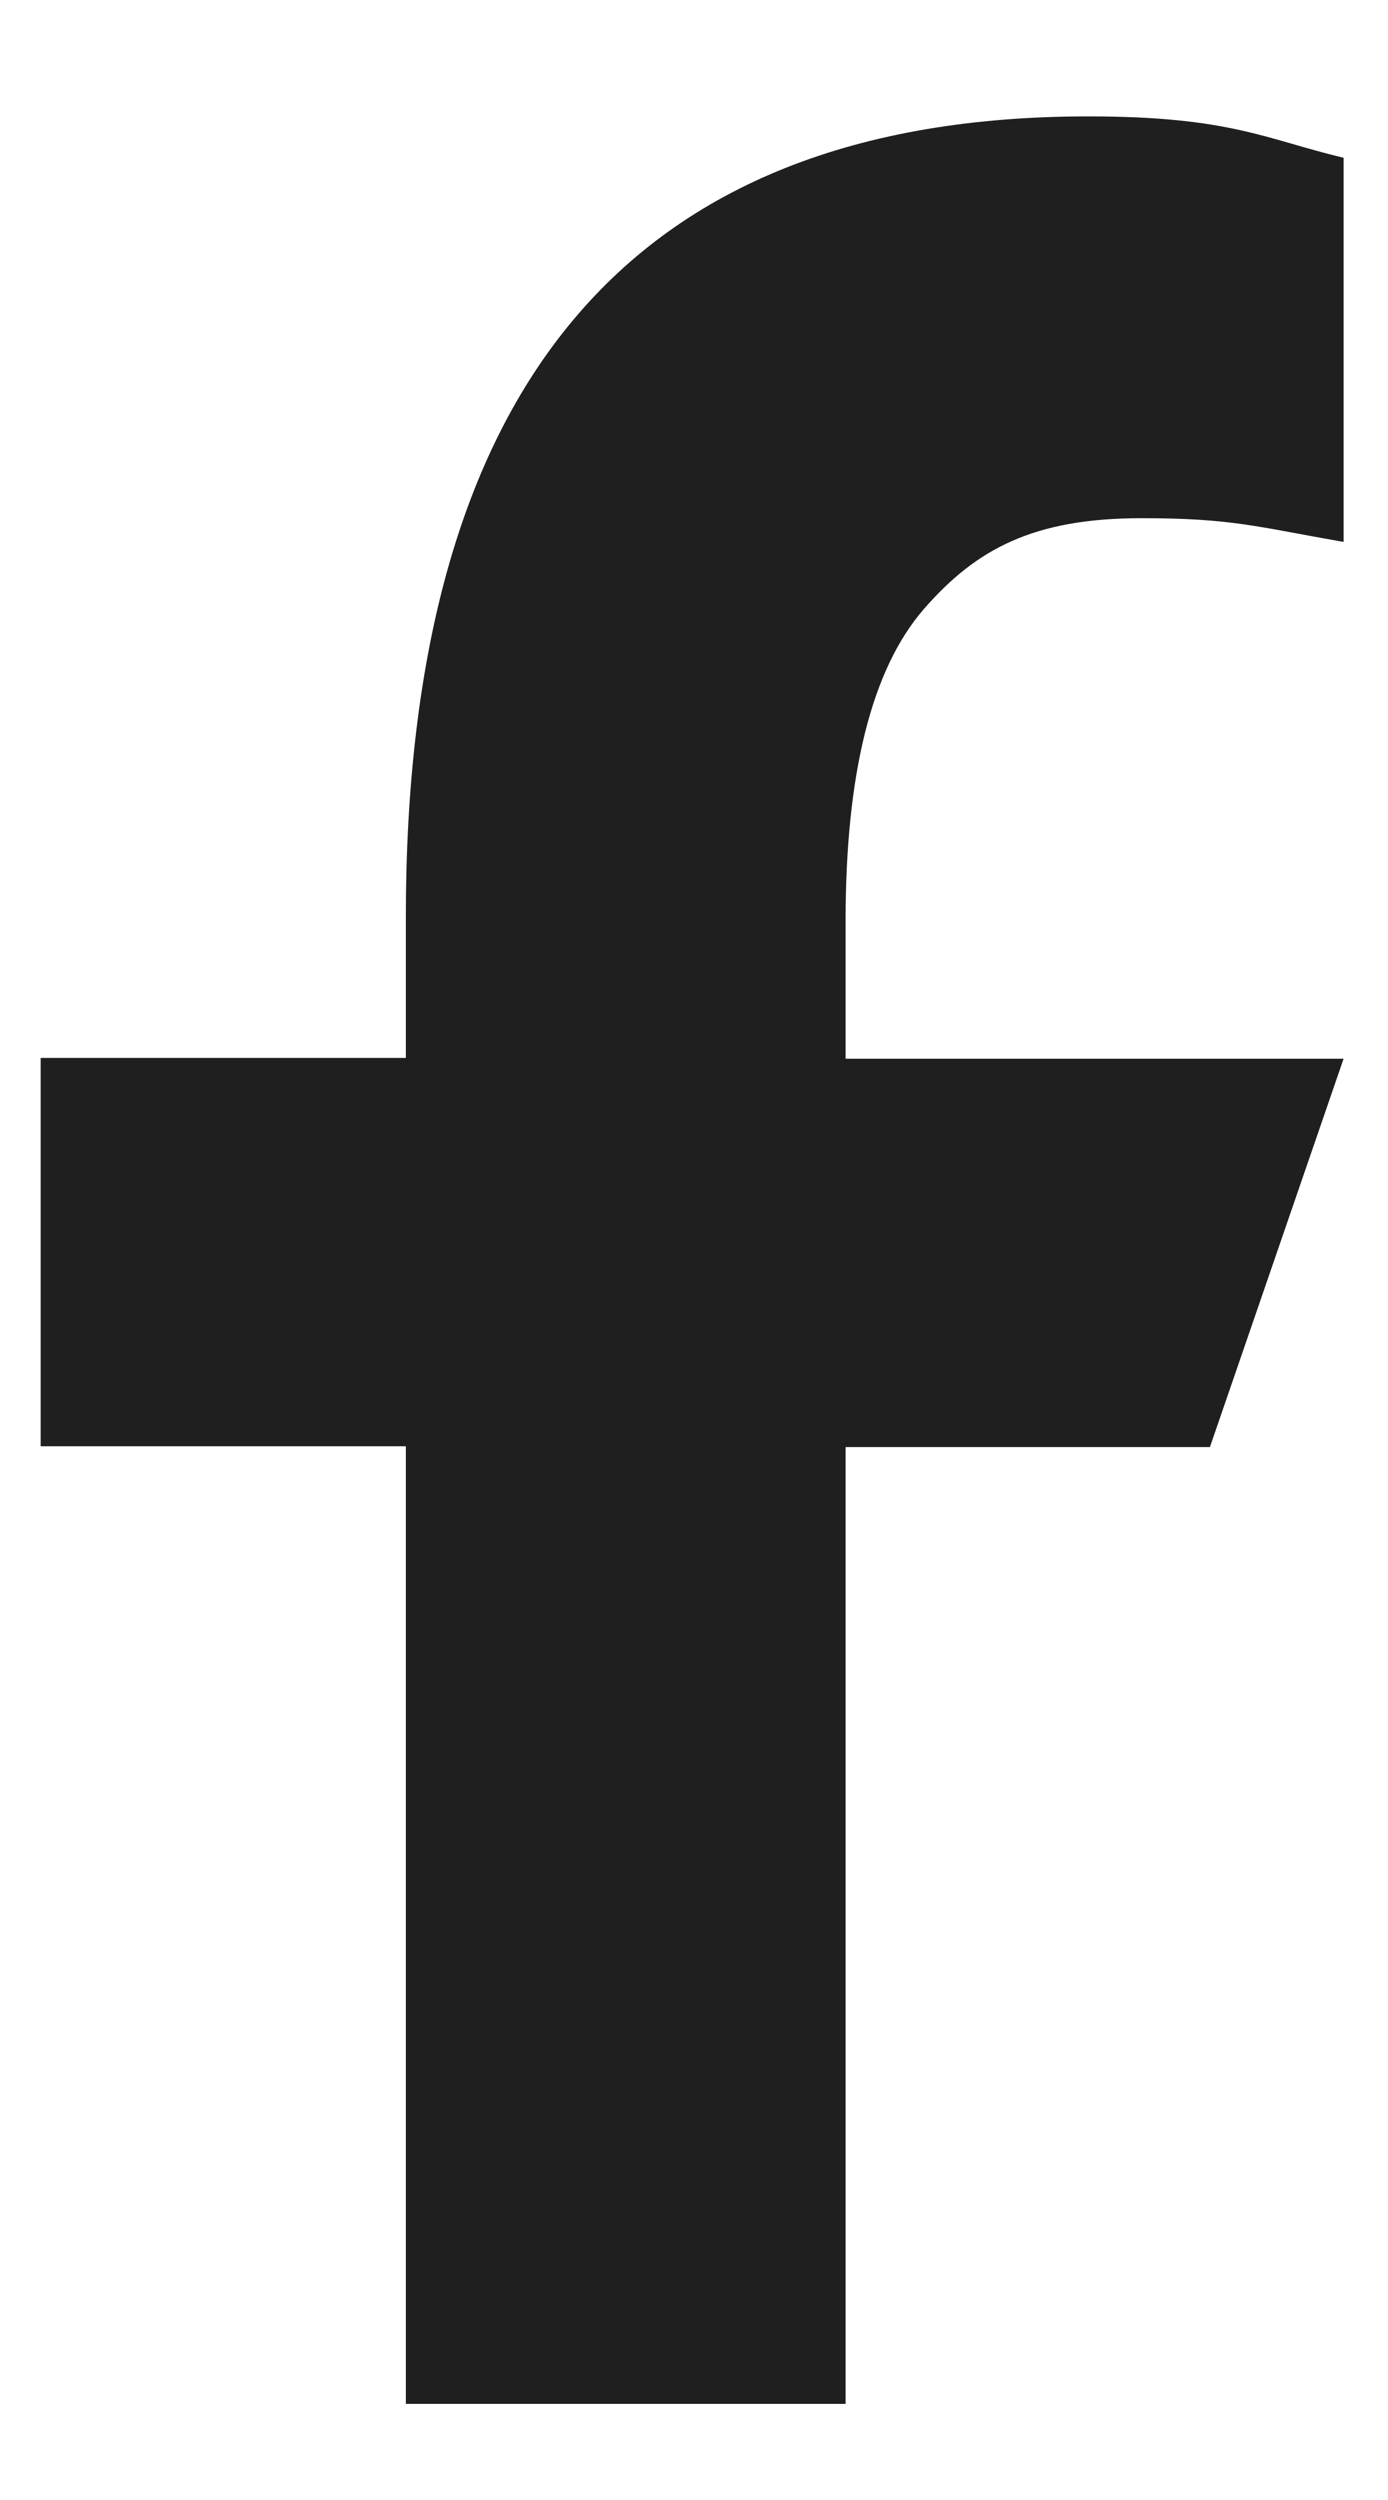 <svg width="10" height="18" viewBox="0 0 10 18" fill="none" xmlns="http://www.w3.org/2000/svg">
<path d="M6.092 10.413V17.308H2.924V10.413H0.293V7.617H2.924V6.6C2.924 2.824 4.502 0.838 7.84 0.838C8.863 0.838 9.119 1.002 9.68 1.136V3.902C9.052 3.792 8.875 3.731 8.224 3.731C7.45 3.731 7.036 3.95 6.658 4.383C6.281 4.815 6.092 5.565 6.092 6.637V7.623H9.68L8.717 10.419H6.092V10.413Z" fill="#1F1F1F"/>
</svg>
